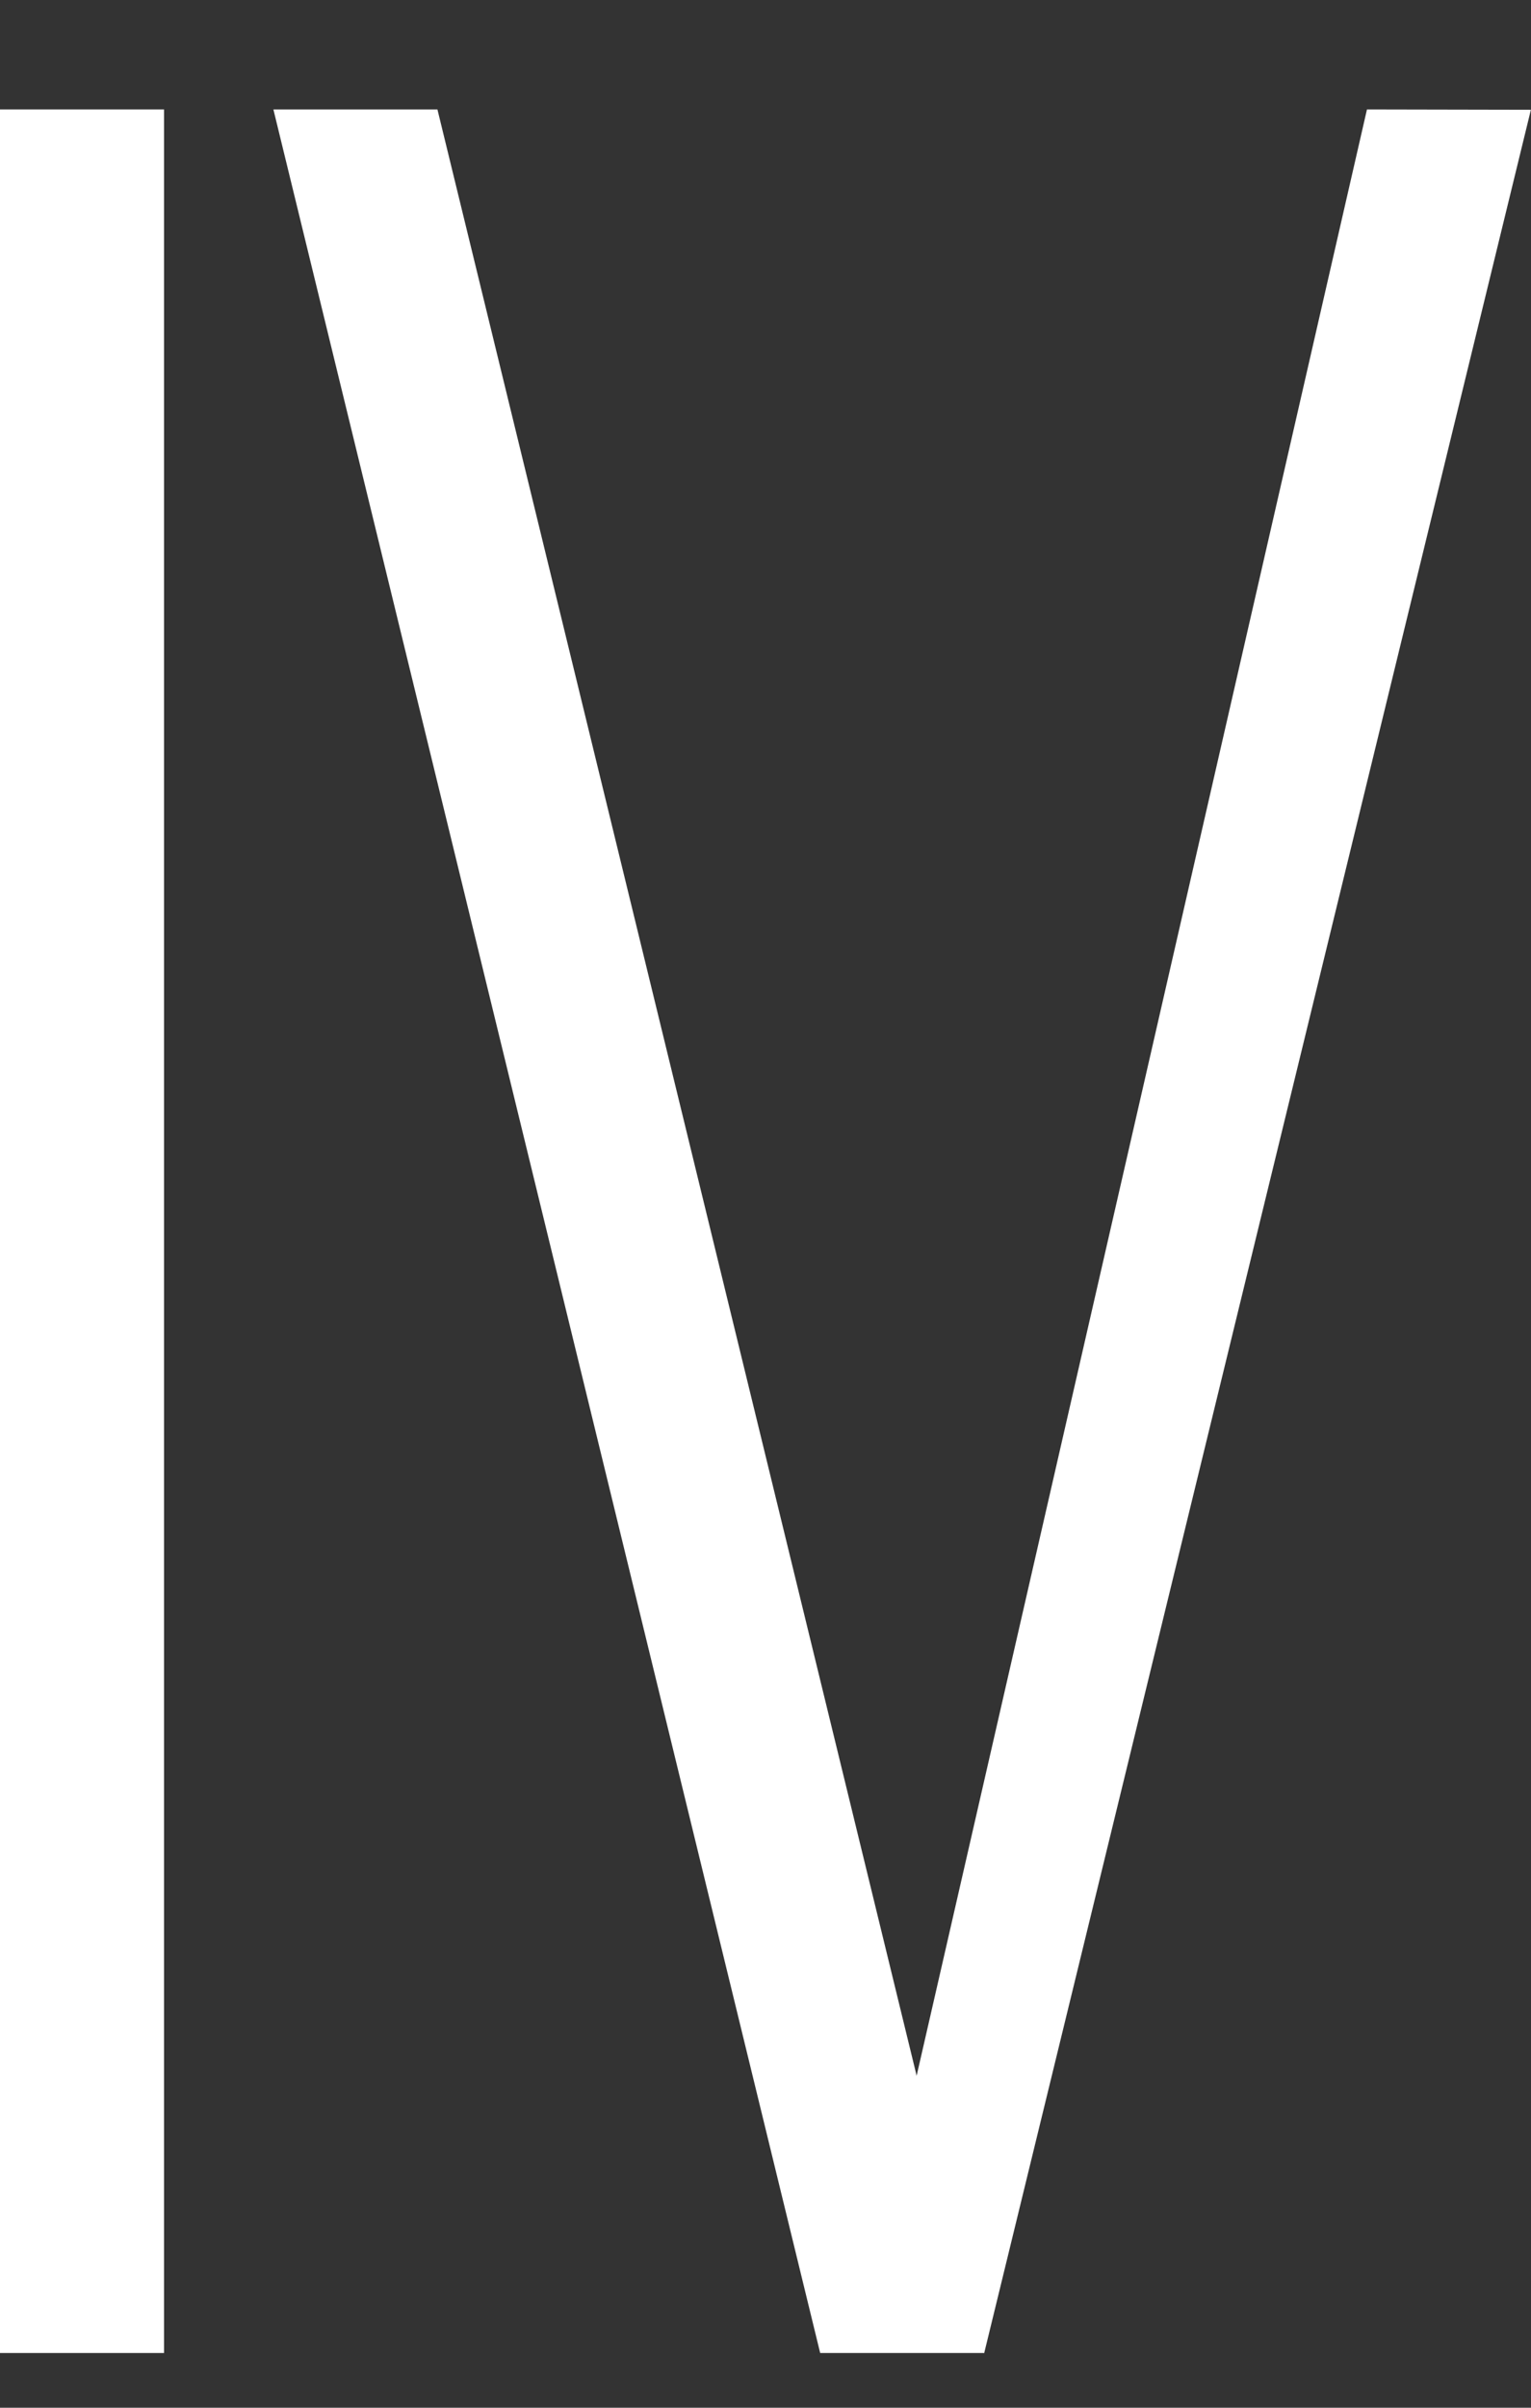 <?xml version="1.0" encoding="UTF-8"?> <svg xmlns="http://www.w3.org/2000/svg" width="14" height="22" viewBox="0 0 14 22" fill="none"><rect x="0" y="0" width="14" height="22" fill="#333333" stroke="none"/><path d="M4 1L9 21.5L7.5 21.5L2.5 1L4 1Z" fill="white"></path><path d="M12.5 1L7.859 21.248L9 21.5L13.999 1.003L12.5 1Z" fill="white"></path><path d="M1.5 1V21.5H0V1H1.5Z" fill="white"></path></svg> 